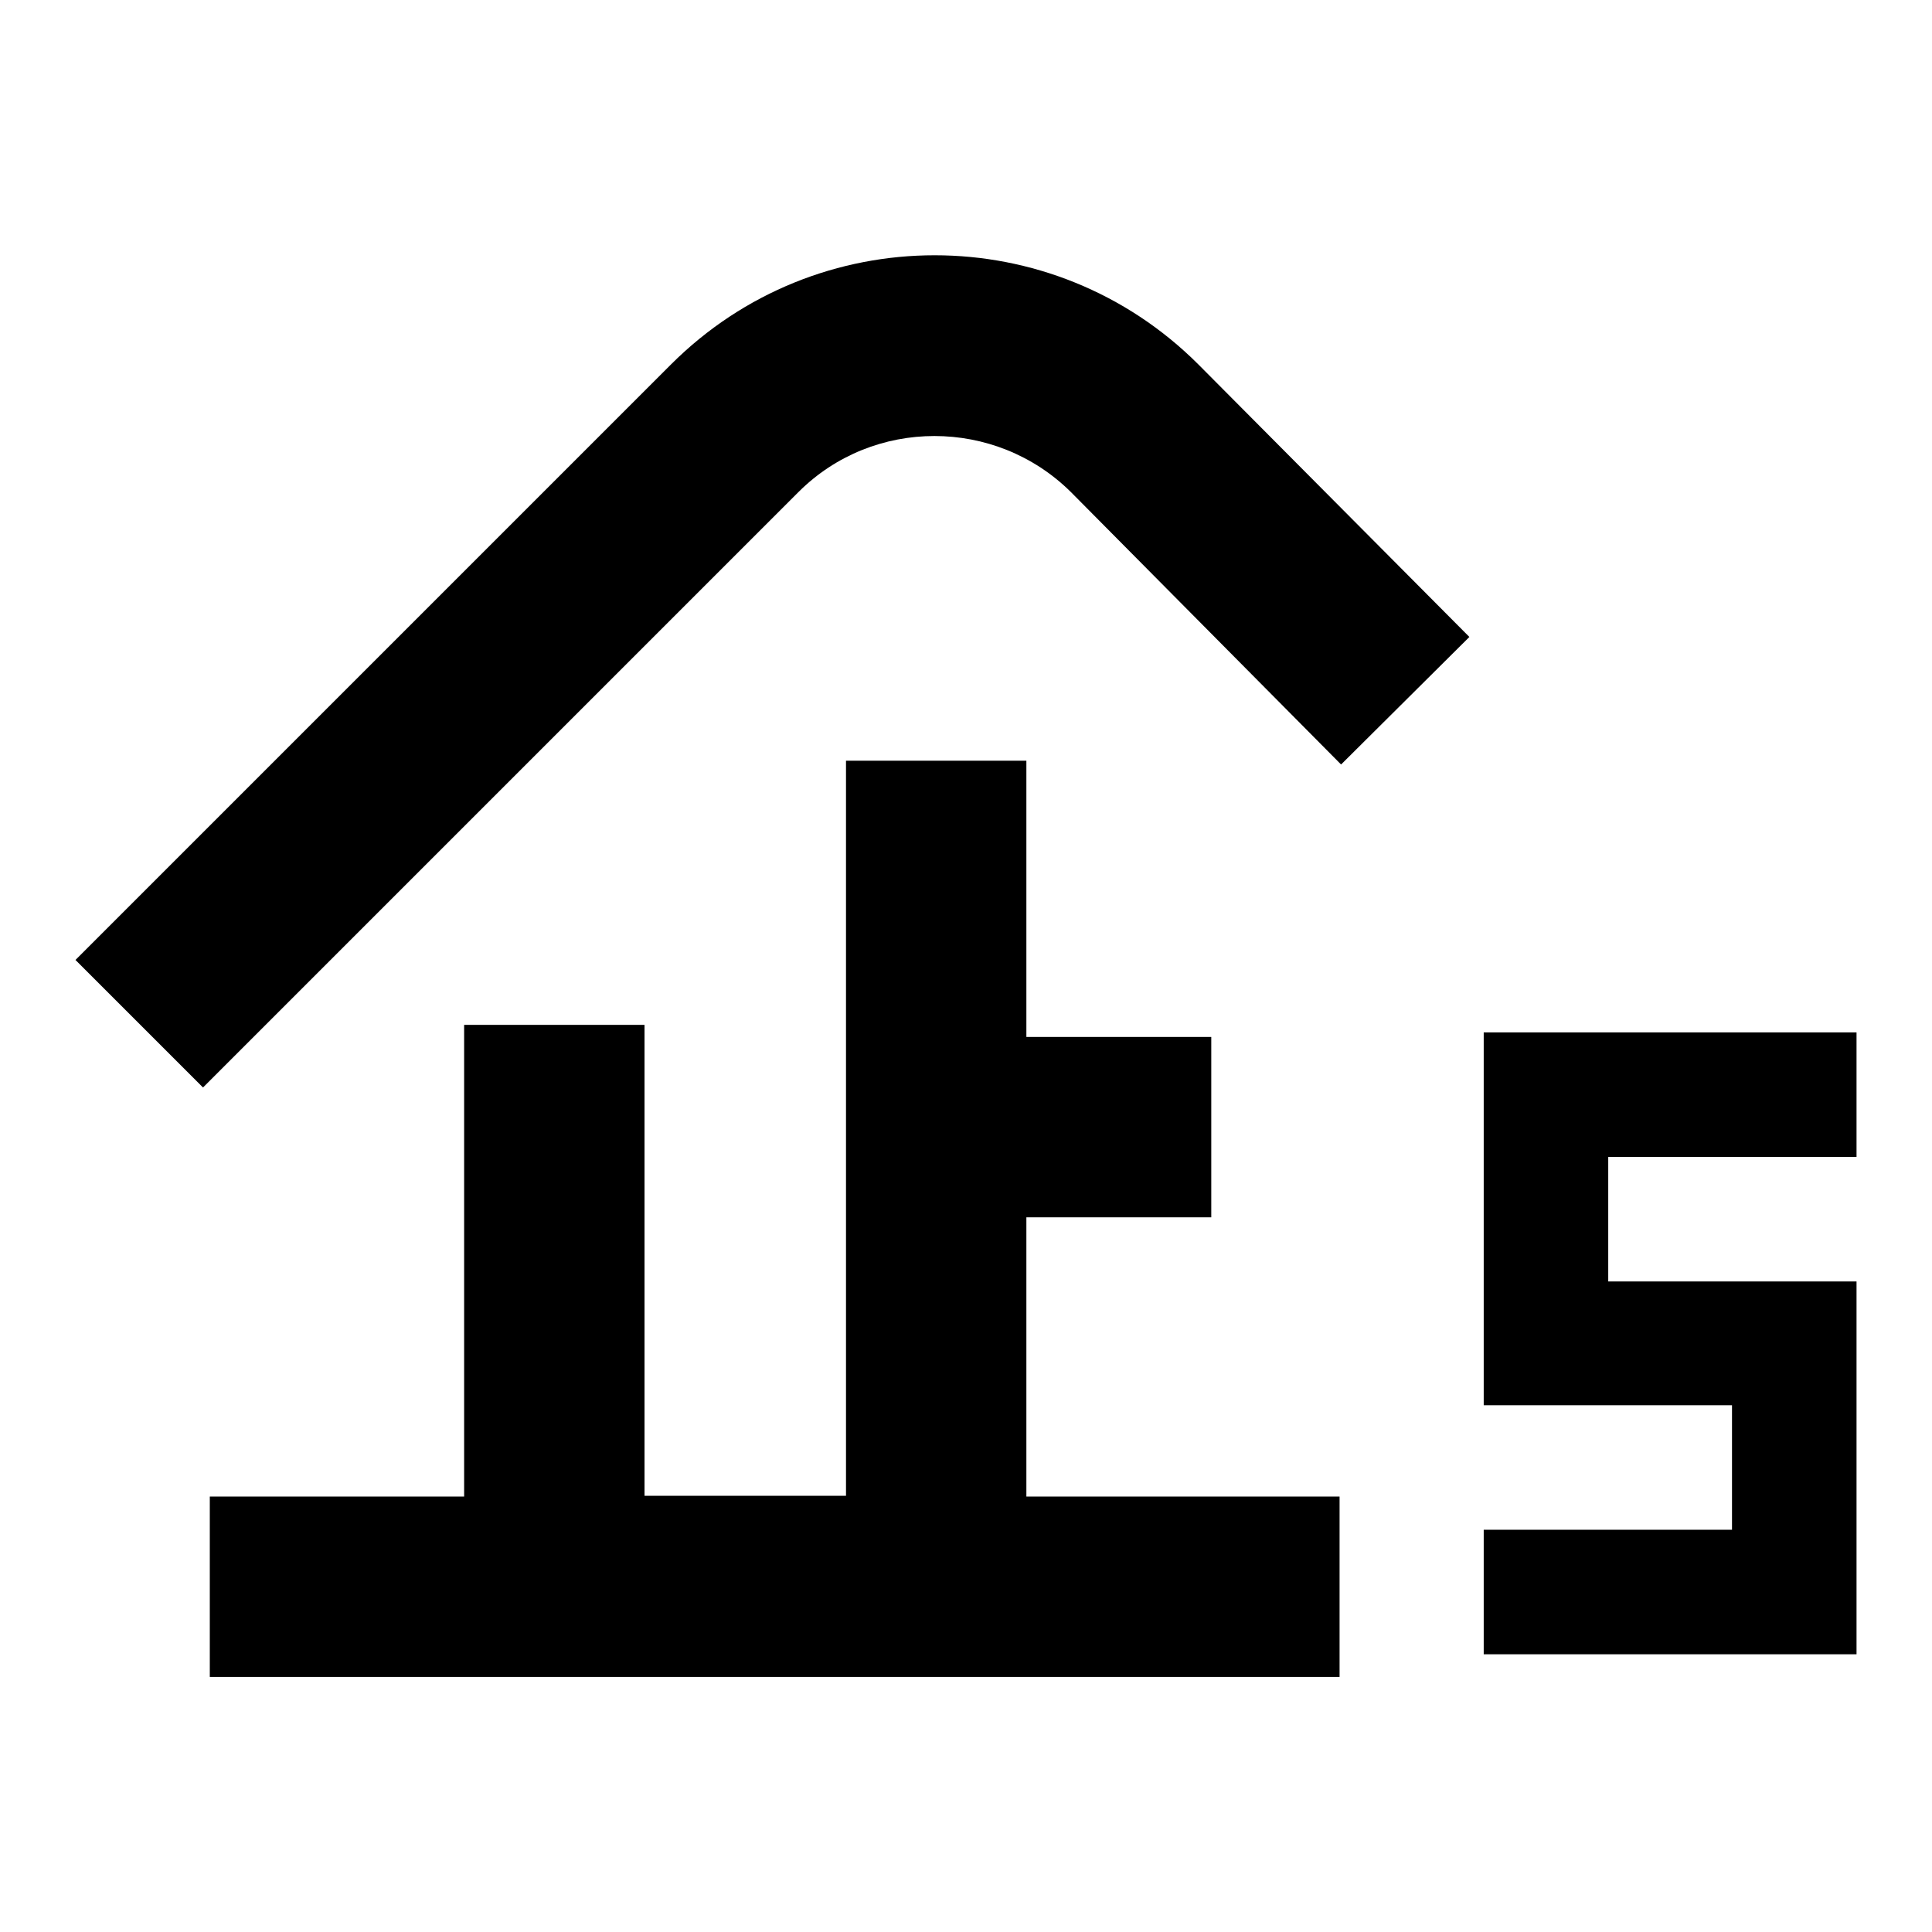 <?xml version="1.0" encoding="utf-8"?>
<!-- Svg Vector Icons : http://www.onlinewebfonts.com/icon -->
<!DOCTYPE svg PUBLIC "-//W3C//DTD SVG 1.1//EN" "http://www.w3.org/Graphics/SVG/1.1/DTD/svg11.dtd">
<svg version="1.1" xmlns="http://www.w3.org/2000/svg" xmlns:xlink="http://www.w3.org/1999/xlink" x="0px" y="0px" viewBox="0 0 256 256" enable-background="new 0 0 256 256" xml:space="preserve">
<g><g><path fill="#000000" d="M158.8,48.3c-19.3-19.3-50.6-19.3-69.9,0L10,127.2l16.9,16.9l78.9-78.9c9.9-9.9,26.1-9.9,36.1,0l35.8,36.1l17-16.9L158.8,48.3L158.8,48.3z"/><path fill="#000000" d="M136,161.3h24.5v-23.9H136v-36.6h-23.9v97.4H85.4v-62.4H61.5v62.5H27.8v23.9h149.7v-23.9H136L136,161.3L136,161.3z"/><path fill="#000000" d="M246,153.3v-16.5h-49.4v49.4h32.9v16.5h-32.9v16.5H246v-49.4h-32.9v-16.5H246z"/></g></g>
</svg>